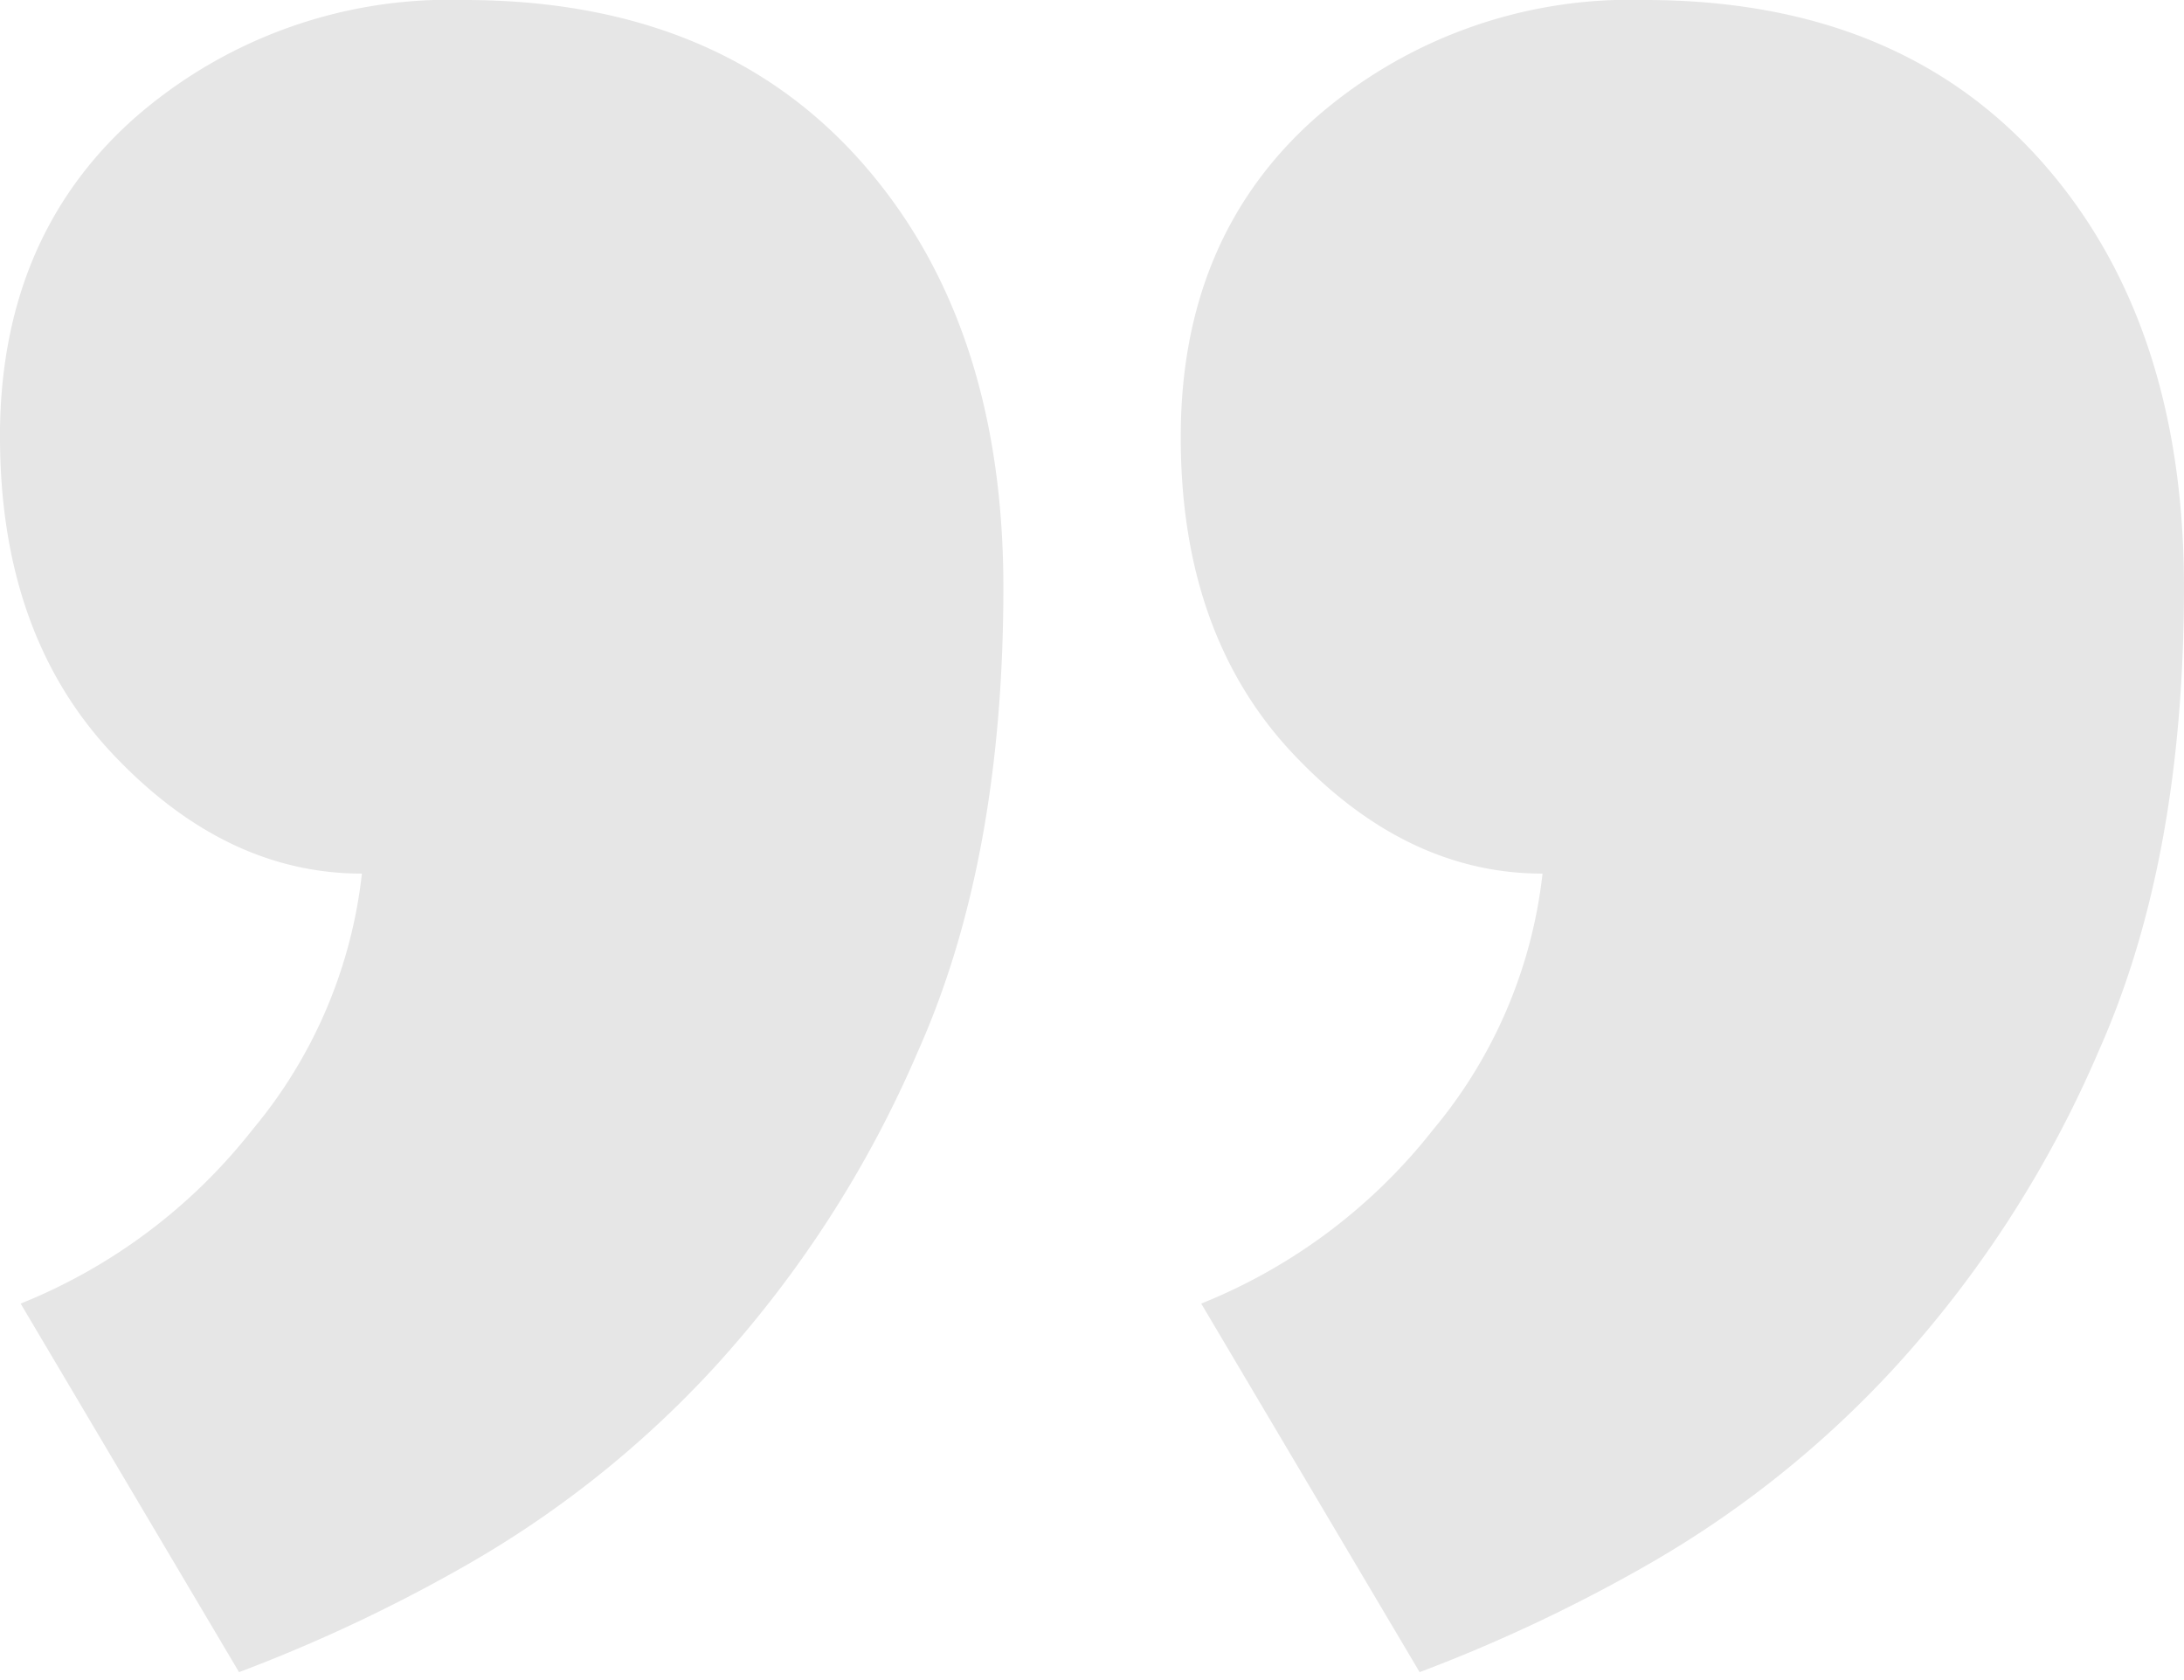 <svg xmlns="http://www.w3.org/2000/svg" viewBox="0 0 91 70"  fill-rule="evenodd" stroke-linejoin="round" stroke-miterlimit="2" xmlns:v="https://vecta.io/nano"><path d="M49.198 18.199c0-5.501 1.847-9.908 5.542-13.223A19.91 19.91 0 0 1 68.532 0c7.017 0 12.515 2.228 16.493 6.683s5.969 10.38 5.974 17.773c0 7.58-1.185 14.026-3.555 19.337a46.79 46.79 0 0 1-8.534 13.223 42.97 42.97 0 0 1-10.379 8.247c-3.007 1.712-6.143 3.185-9.38 4.407l-9.1-15.356c3.803-1.527 7.138-4.029 9.668-7.254 2.532-3.028 4.116-6.737 4.553-10.661-3.789 0-7.249-1.66-10.382-4.979s-4.697-7.726-4.692-13.221zm-49.2 0c.001-5.5 1.849-9.908 5.543-13.223C9.337 1.62 14.276-.161 19.341 0c7.02 0 12.518 2.228 16.493 6.683s5.967 10.38 5.974 17.773c0 7.58-1.185 14.026-3.555 19.337a46.85 46.85 0 0 1-8.531 13.223c-3.013 3.269-6.515 6.051-10.381 8.246A65.99 65.99 0 0 1 9.96 69.67L.86 54.314a23.33 23.33 0 0 0 9.666-7.254c2.534-3.028 4.118-6.737 4.553-10.661-3.789 0-7.248-1.66-10.379-4.979S.003 23.694 0 18.199h-.002z" fill-opacity=".1" fill-rule="nonzero"/></svg>
